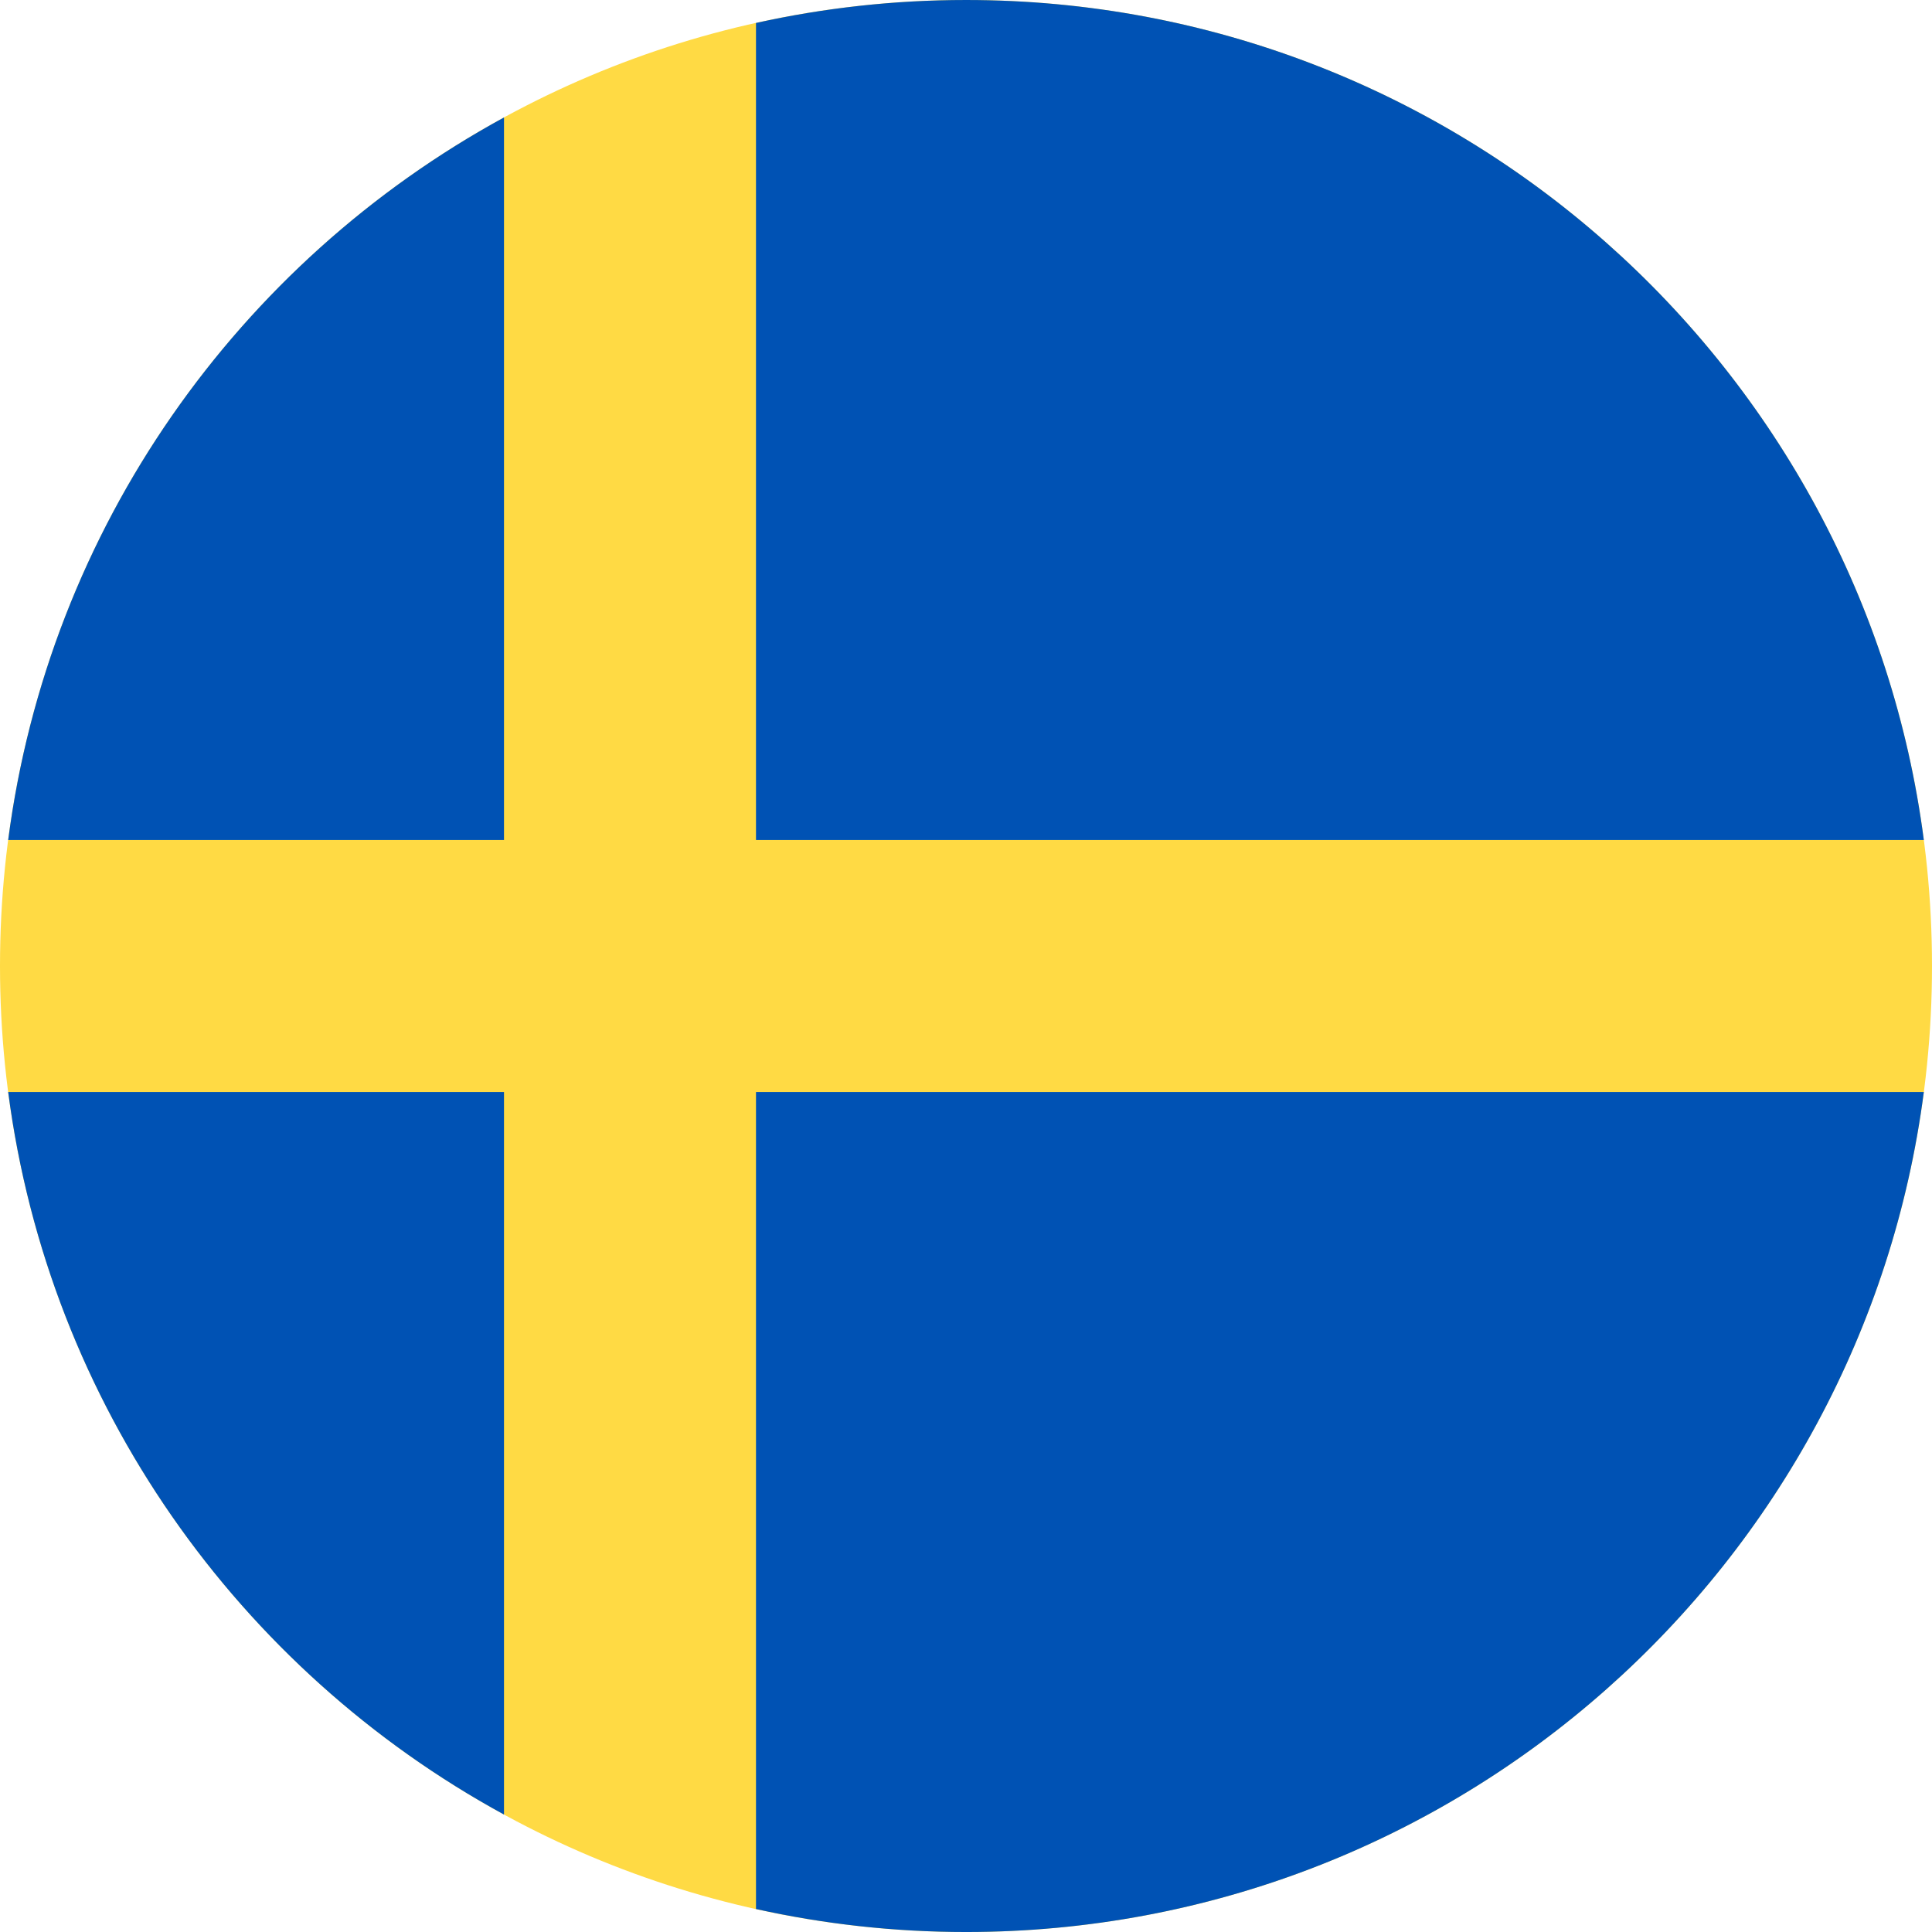 <?xml version="1.0" encoding="utf-8"?>
<!-- Generator: Adobe Illustrator 16.0.0, SVG Export Plug-In . SVG Version: 6.00 Build 0)  -->
<!DOCTYPE svg PUBLIC "-//W3C//DTD SVG 1.1//EN" "http://www.w3.org/Graphics/SVG/1.1/DTD/svg11.dtd">
<svg version="1.1" id="Layer_1" xmlns="http://www.w3.org/2000/svg" xmlns:xlink="http://www.w3.org/1999/xlink" x="0px" y="0px"
	 width="595.276px" height="595.281px" viewBox="0 0 595.276 595.281" enable-background="new 0 0 595.276 595.281"
	 xml:space="preserve">
<g>
	<path fill="#FFDA44" d="M595.276,297.639c0,164.375-133.262,297.639-297.639,297.639C133.255,595.278,0,462.015,0,297.639
		C0,133.255,133.255,0,297.638,0C462.016,0.001,595.276,133.256,595.276,297.639L595.276,297.639z"/>
	<path fill="#0052B4" d="M232.932,258.814h359.824C573.732,112.78,448.861,0.001,297.639,0.001c-22.226,0-43.873,2.458-64.707,7.073
		V258.814z"/>
	<path fill="#0052B4" d="M155.289,258.814V36.191C73.563,80.784,15.055,162.578,2.521,258.814H155.289z"/>
	<path fill="#0052B4" d="M155.289,336.459H2.521C15.055,432.7,73.563,514.493,155.289,559.087V336.459z"/>
	<path fill="#0052B4" d="M232.932,336.459v251.739c20.834,4.62,42.481,7.08,64.707,7.08c151.225,0,276.095-112.779,295.117-258.819
		H232.932L232.932,336.459z"/>
</g>
</svg>
